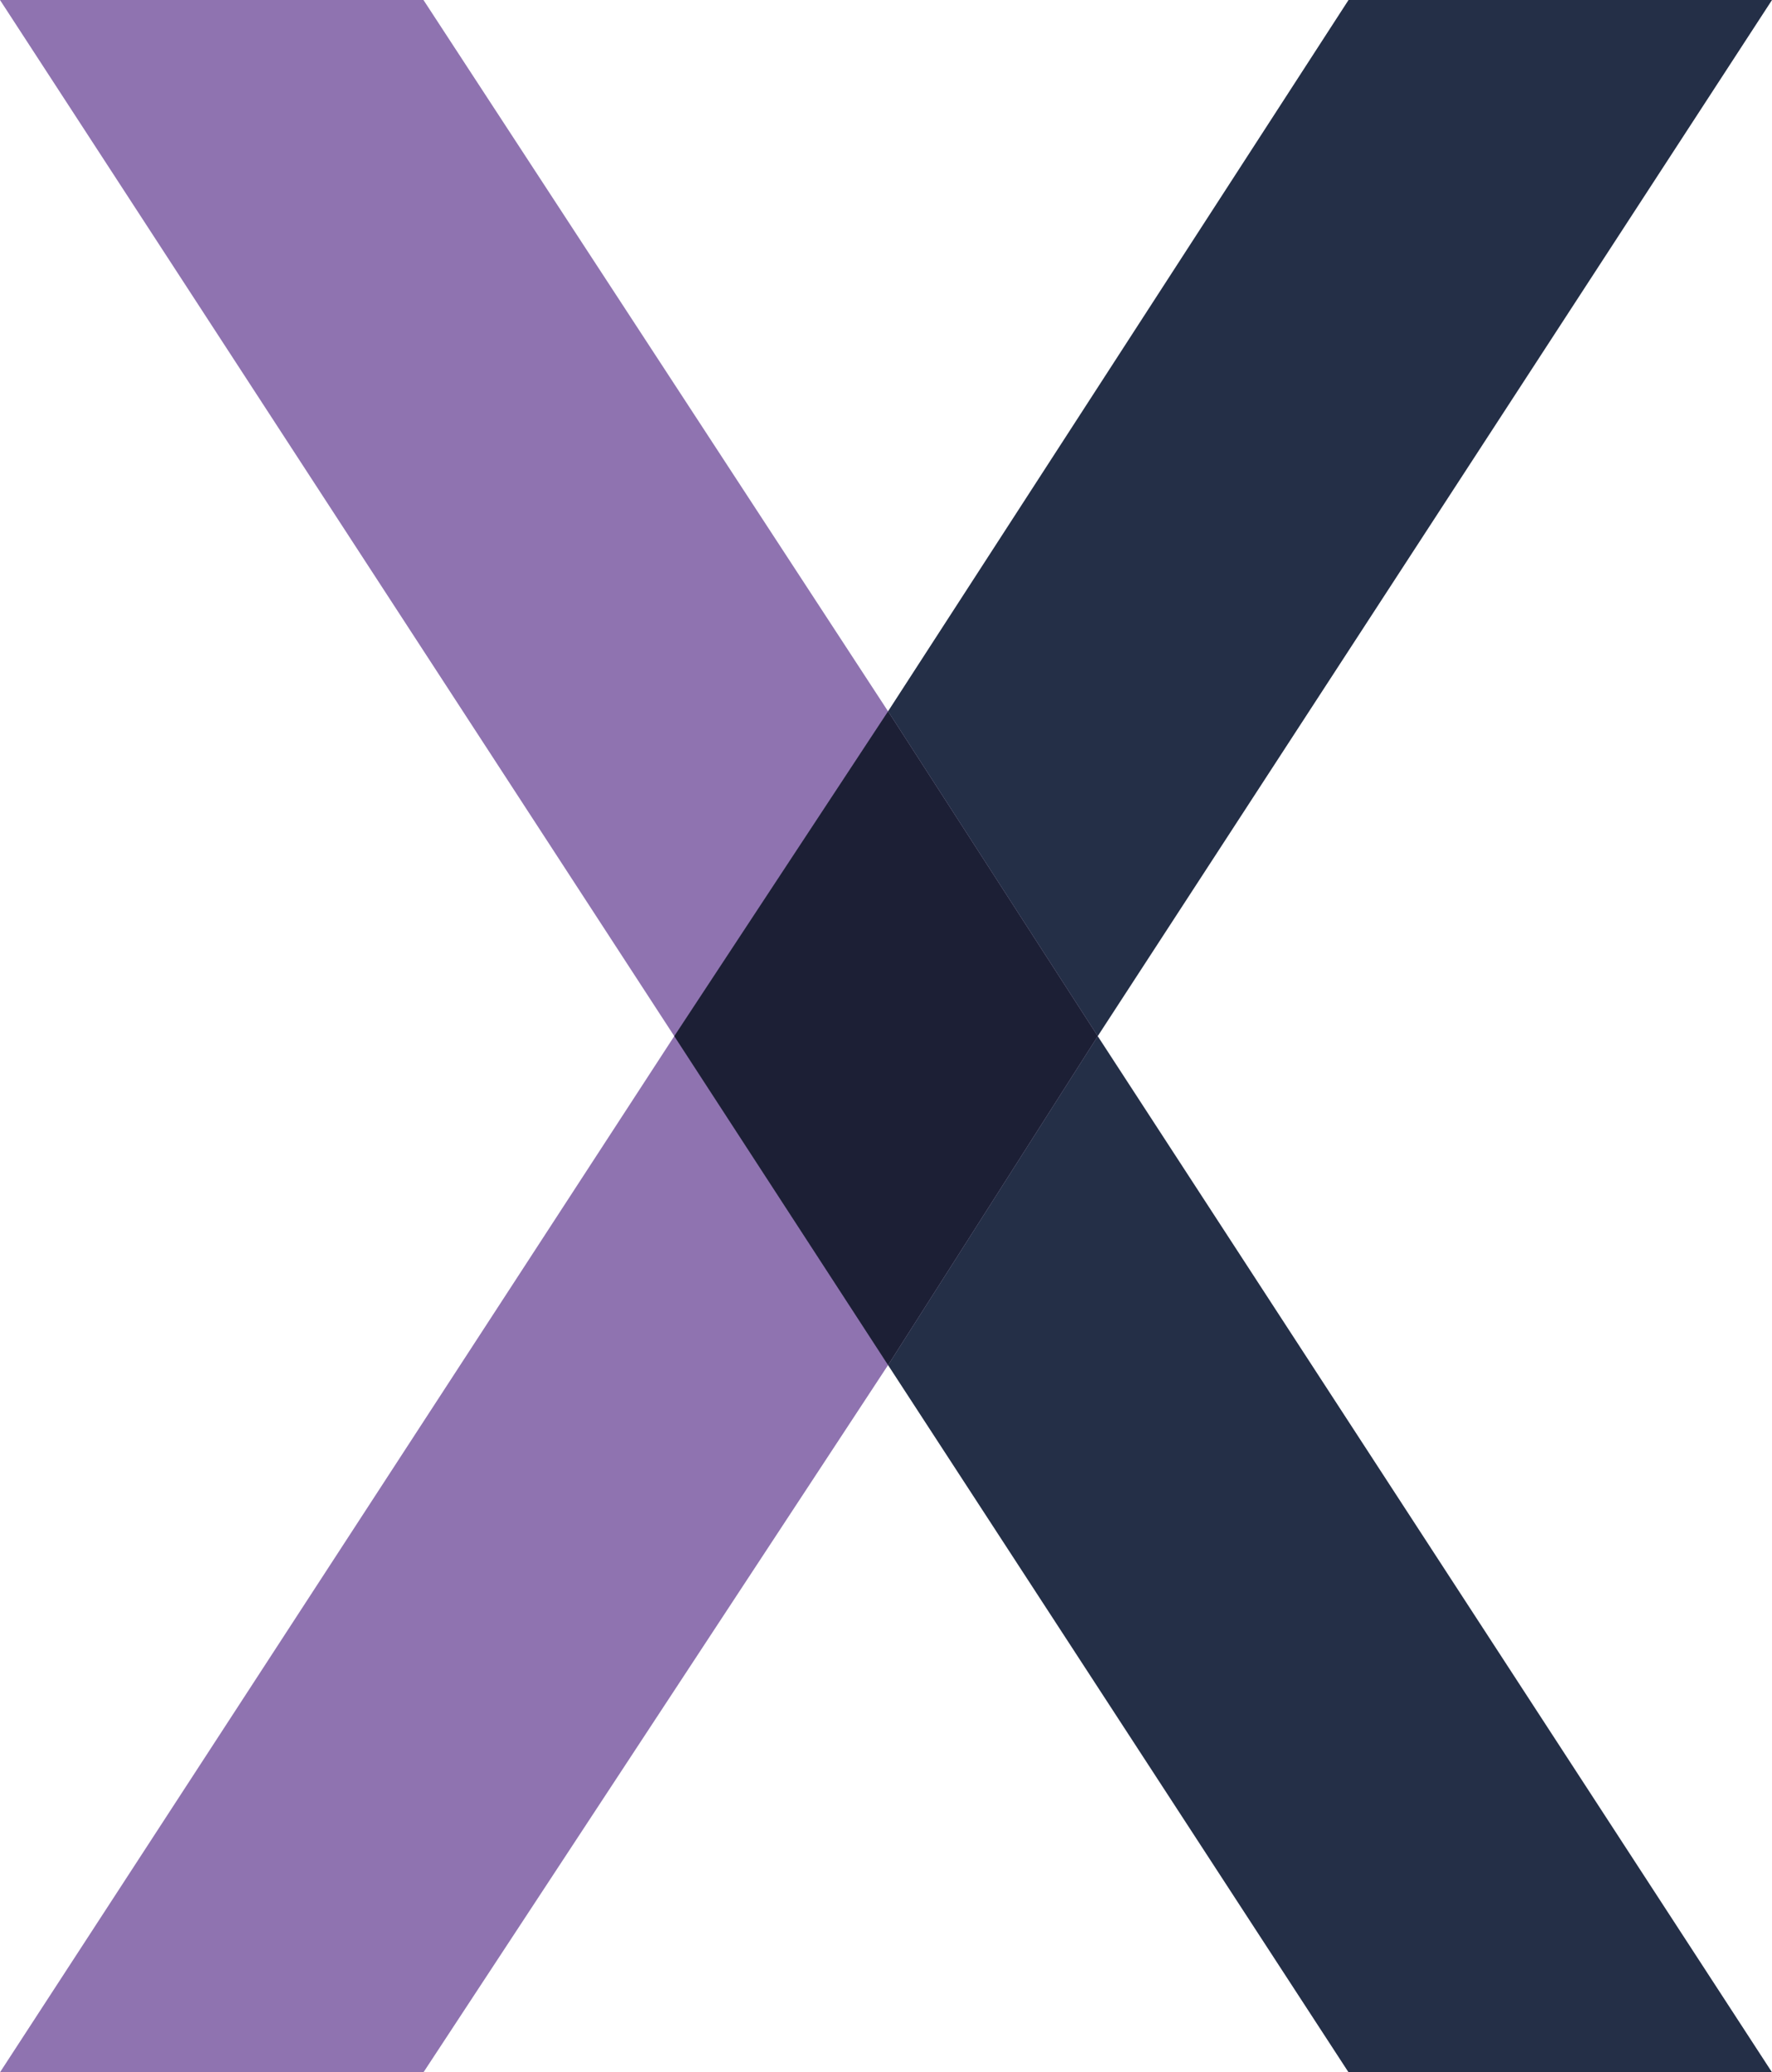 <?xml version="1.0" encoding="UTF-8"?> <!-- Generator: Adobe Illustrator 23.0.1, SVG Export Plug-In . SVG Version: 6.00 Build 0) --> <svg xmlns="http://www.w3.org/2000/svg" xmlns:xlink="http://www.w3.org/1999/xlink" version="1.1" id="Layer_1" x="0px" y="0px" viewBox="0 0 43.1 50.4" style="enable-background:new 0 0 43.1 50.4;" xml:space="preserve"> <style type="text/css"> .st0{fill:#8F73B0;} .st1{fill:#242F47;} .st2{fill:#1C1F35;} </style> <polygon class="st0" points="0,0 10.3,0 21.6,17.3 26.7,25.2 21.6,33.2 10.3,50.4 0,50.4 16.4,25.2 "></polygon> <title>favicon</title> <polygon class="st1" points="32.8,0 43.1,0 26.7,25.2 43.1,50.4 32.8,50.4 21.6,33.2 26.7,25.2 21.6,17.3 "></polygon> <polygon class="st2" points="21.6,17.3 21.6,17.3 26.7,25.2 21.6,33.2 16.4,25.2 "></polygon> </svg> 